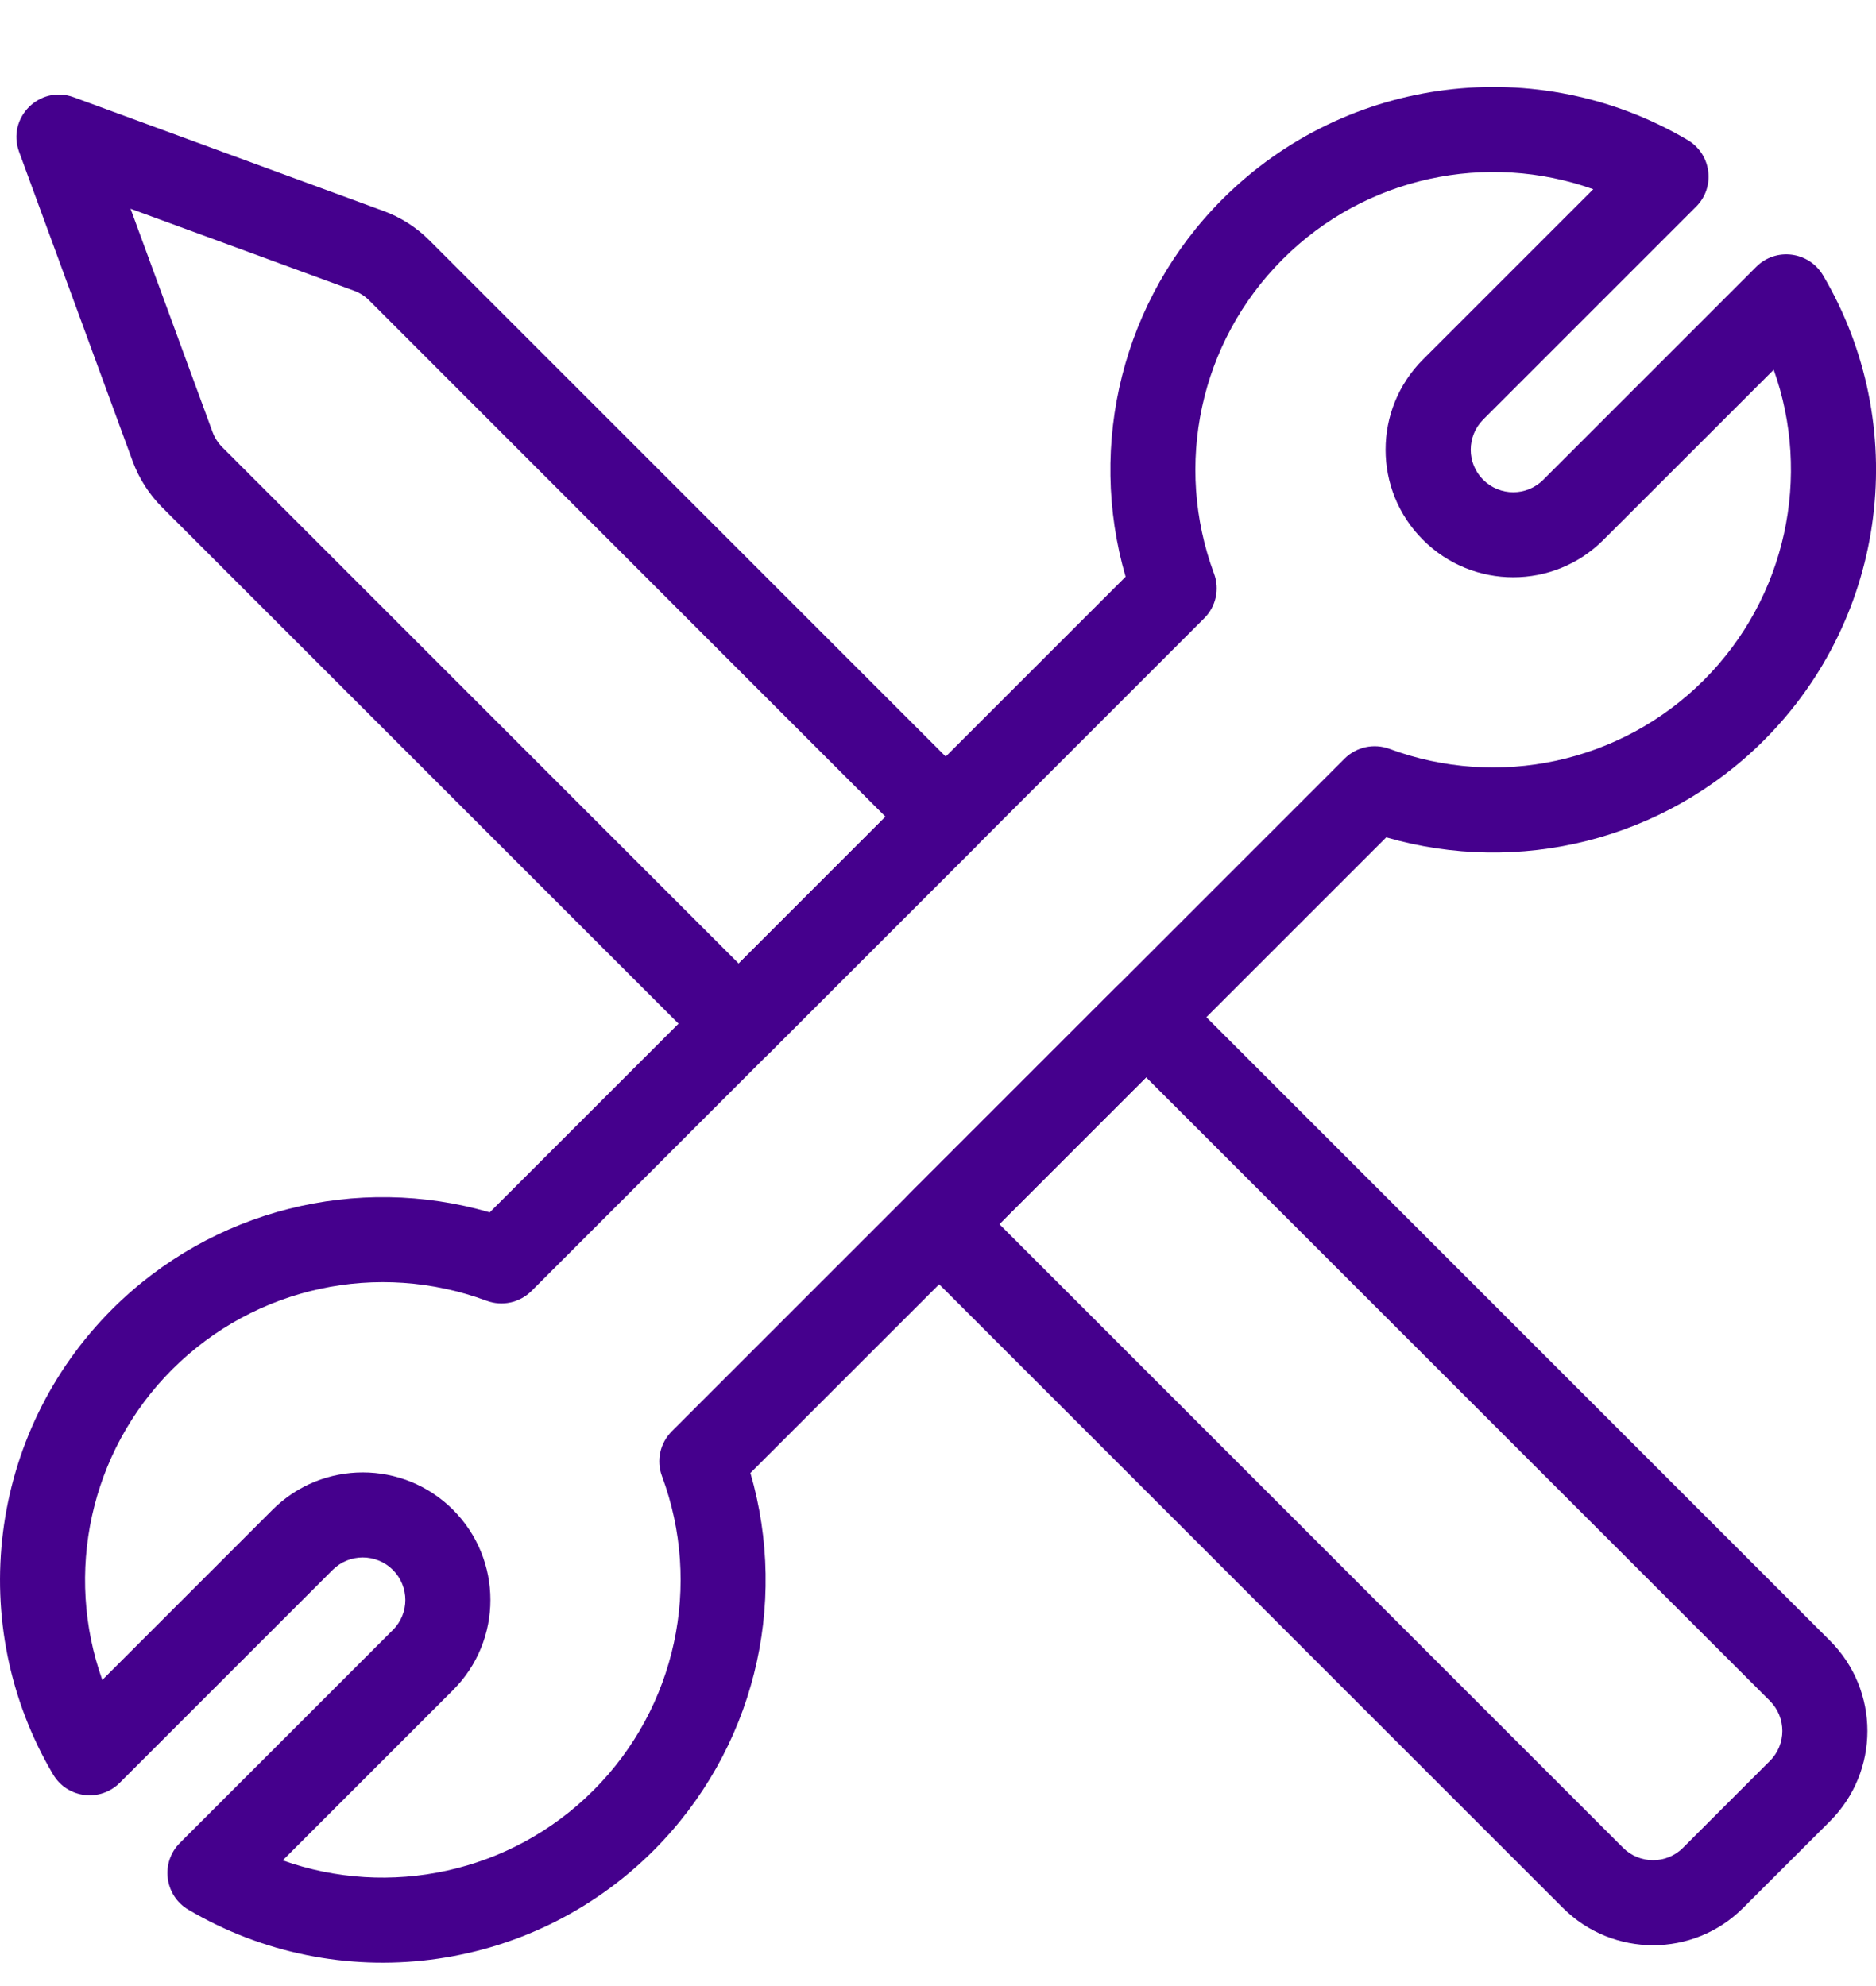 <svg width="17" height="18" viewBox="0 0 17 18" fill="none" xmlns="http://www.w3.org/2000/svg">
<path d="M3.346 2.723C3.307 2.684 3.259 2.653 3.206 2.634L1.183 1.892L1.926 3.915C1.945 3.967 1.976 4.015 2.015 4.054L6.694 8.733L8.024 7.402L3.346 2.723ZM8.842 7.674L6.966 9.55C6.816 9.701 6.572 9.701 6.421 9.55L1.47 4.599C1.352 4.481 1.26 4.338 1.202 4.18L0.173 1.376C0.06 1.067 0.359 0.768 0.667 0.881L3.472 1.911C3.63 1.968 3.773 2.06 3.891 2.178L8.842 7.129C8.993 7.28 8.993 7.524 8.842 7.674ZM9.056 11.095L14.707 16.746C14.858 16.897 15.102 16.897 15.252 16.746L16.038 15.96C16.189 15.81 16.189 15.566 16.038 15.415L10.386 9.764L9.056 11.095ZM10.659 8.946L16.583 14.87C17.035 15.322 17.035 16.054 16.583 16.506L15.797 17.291C15.346 17.743 14.614 17.743 14.162 17.291L8.238 11.367C8.087 11.217 8.087 10.973 8.238 10.822L10.114 8.946C10.264 8.796 10.508 8.796 10.659 8.946Z" fill="#45008D"/>
<path d="M5.377 16.227C6.13 15.474 6.363 14.36 5.999 13.379C5.946 13.238 5.981 13.079 6.088 12.972L12.184 6.876C12.291 6.769 12.45 6.735 12.591 6.787C13.572 7.151 14.685 6.918 15.439 6.165C16.19 5.414 16.416 4.312 16.073 3.351L14.53 4.893C14.079 5.345 13.347 5.345 12.895 4.893C12.443 4.442 12.443 3.71 12.895 3.258L14.438 1.715C13.476 1.372 12.374 1.598 11.623 2.35C10.87 3.103 10.637 4.216 11.001 5.198C11.054 5.339 11.019 5.498 10.912 5.604L4.816 11.701C4.709 11.807 4.551 11.842 4.409 11.789C3.428 11.425 2.315 11.658 1.561 12.411C0.81 13.162 0.584 14.264 0.927 15.226L2.47 13.683C2.921 13.232 3.654 13.232 4.105 13.683C4.557 14.135 4.557 14.867 4.105 15.318L2.562 16.861C3.524 17.204 4.626 16.978 5.377 16.227ZM5.922 16.772C4.796 17.898 3.059 18.106 1.707 17.308C1.49 17.18 1.452 16.881 1.63 16.703L3.56 14.773C3.711 14.623 3.711 14.379 3.56 14.228C3.409 14.078 3.165 14.078 3.015 14.228L1.085 16.158C0.907 16.336 0.609 16.299 0.481 16.082C-0.318 14.73 -0.109 12.992 1.016 11.866C1.924 10.959 3.238 10.639 4.438 10.988L10.2 5.227C9.851 4.027 10.171 2.712 11.078 1.805C12.204 0.679 13.941 0.47 15.293 1.269C15.51 1.397 15.548 1.695 15.37 1.873L13.44 3.803C13.29 3.954 13.29 4.198 13.44 4.348C13.591 4.499 13.835 4.499 13.985 4.348L15.915 2.418C16.093 2.24 16.391 2.278 16.52 2.495C17.318 3.847 17.11 5.584 15.984 6.71C15.076 7.618 13.762 7.937 12.562 7.589L6.8 13.35C7.149 14.55 6.83 15.864 5.922 16.772Z" fill="#45008D"/>
</svg>
